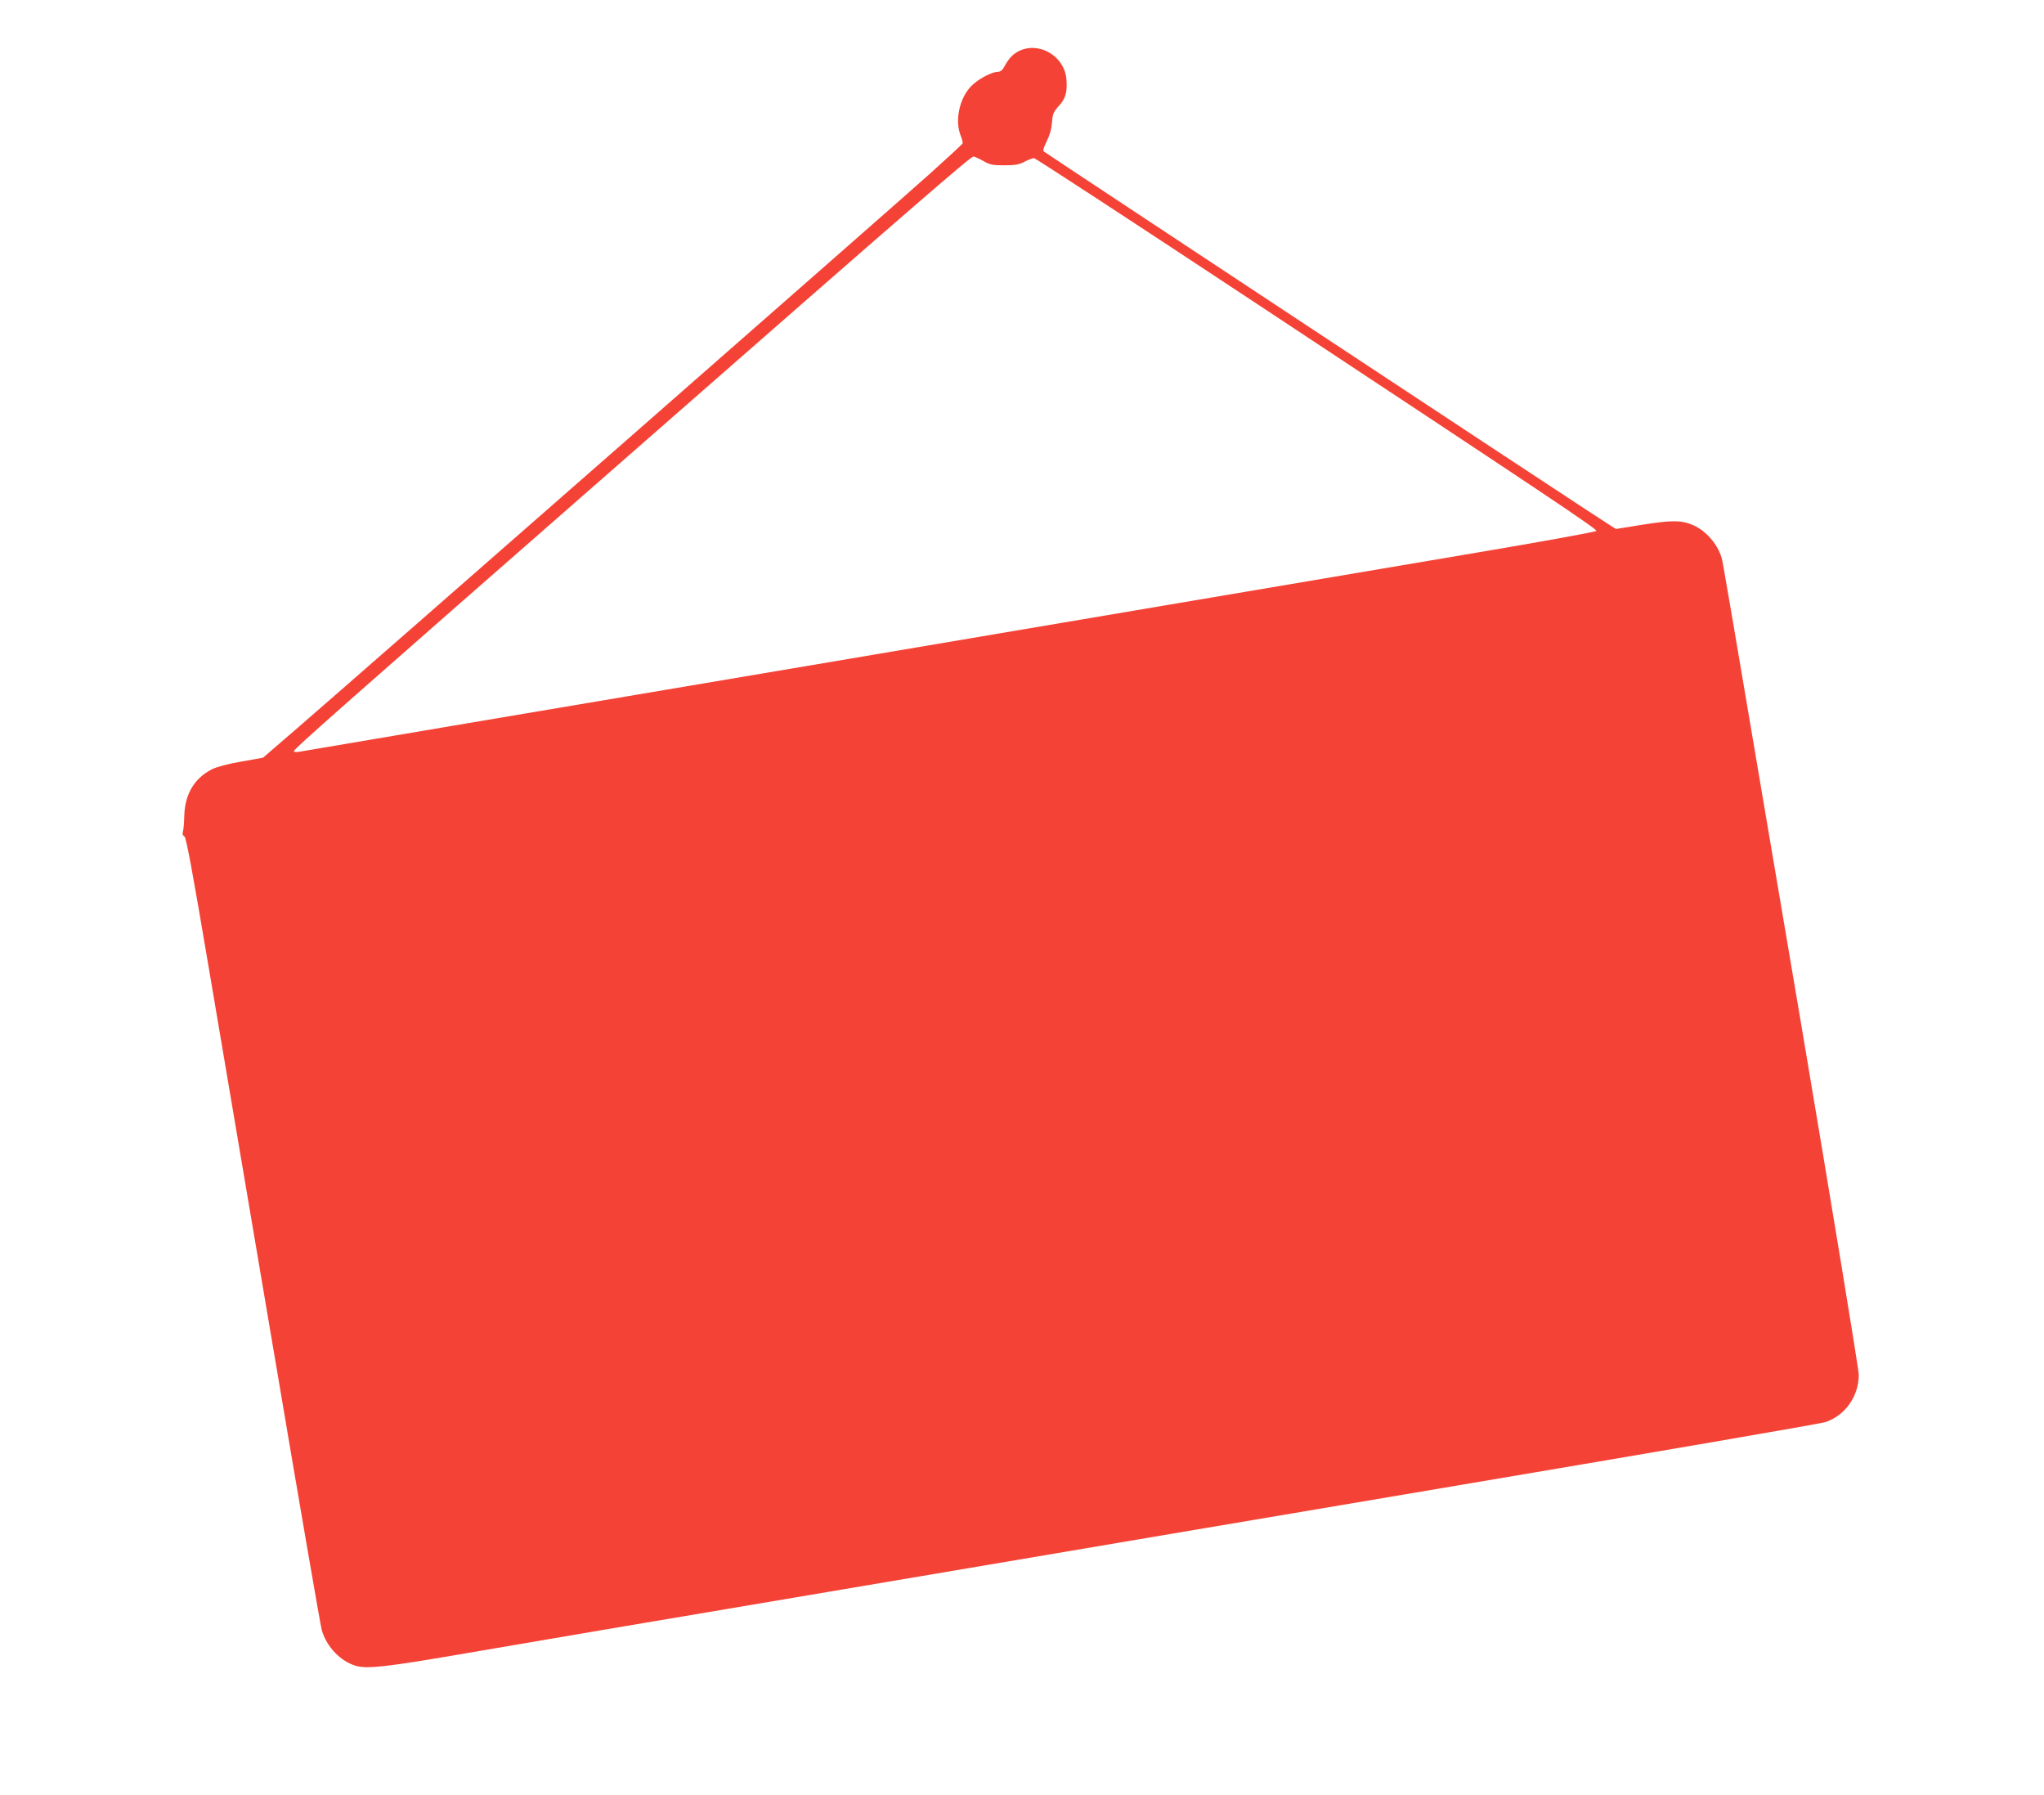 <?xml version="1.0" standalone="no"?>
<!DOCTYPE svg PUBLIC "-//W3C//DTD SVG 20010904//EN"
 "http://www.w3.org/TR/2001/REC-SVG-20010904/DTD/svg10.dtd">
<svg version="1.0" xmlns="http://www.w3.org/2000/svg"
 width="1280pt" height="1124pt" viewBox="0 0 1280 1124"
 preserveAspectRatio="xMidYMid meet">
<g transform="translate(0,1124) scale(0.1,-0.1)"
fill="#f44336" stroke="none">
<path d="M6384 10922 c-41 -20 -65 -45 -96 -101 -11 -21 -25 -31 -40 -31 -39
0 -124 -46 -167 -90 -73 -76 -103 -215 -65 -309 9 -22 14 -44 12 -49 -1 -4
-93 -89 -203 -188 -209 -188 -3578 -3140 -3959 -3469 l-219 -189 -135 -24
c-83 -14 -154 -33 -184 -48 -111 -56 -170 -156 -174 -291 -1 -45 -5 -91 -9
-102 -4 -12 0 -23 10 -28 11 -7 48 -204 155 -838 78 -457 264 -1561 416 -2455
151 -894 281 -1648 289 -1676 31 -107 120 -198 218 -225 69 -18 189 -5 627 70
228 39 642 110 920 157 278 47 622 105 765 129 143 24 433 73 645 109 212 36
561 95 775 131 215 36 507 86 650 110 143 24 1275 216 2515 425 1240 209 2275
387 2300 396 125 41 210 162 210 297 0 33 -162 1017 -360 2191 -491 2898 -489
2887 -499 2924 -25 85 -97 168 -176 203 -73 33 -136 33 -318 4 l-168 -27 -182
118 c-155 100 -3331 2197 -3401 2246 -6 4 1 29 19 64 19 38 30 77 33 118 4 54
9 66 43 103 42 46 54 87 47 168 -12 142 -167 236 -294 177z m-228 -689 c43
-25 60 -28 134 -28 69 0 93 5 127 23 23 12 49 22 58 22 9 0 633 -408 1388
-907 1852 -1224 2138 -1415 2134 -1427 -2 -6 -395 -77 -873 -157 -478 -81
-2298 -389 -4044 -684 -1746 -295 -3190 -538 -3208 -542 -17 -3 -32 -1 -32 4
0 13 286 266 2145 1893 1732 1517 2093 1830 2111 1830 6 0 33 -12 60 -27z"/>
</g>
</svg>
